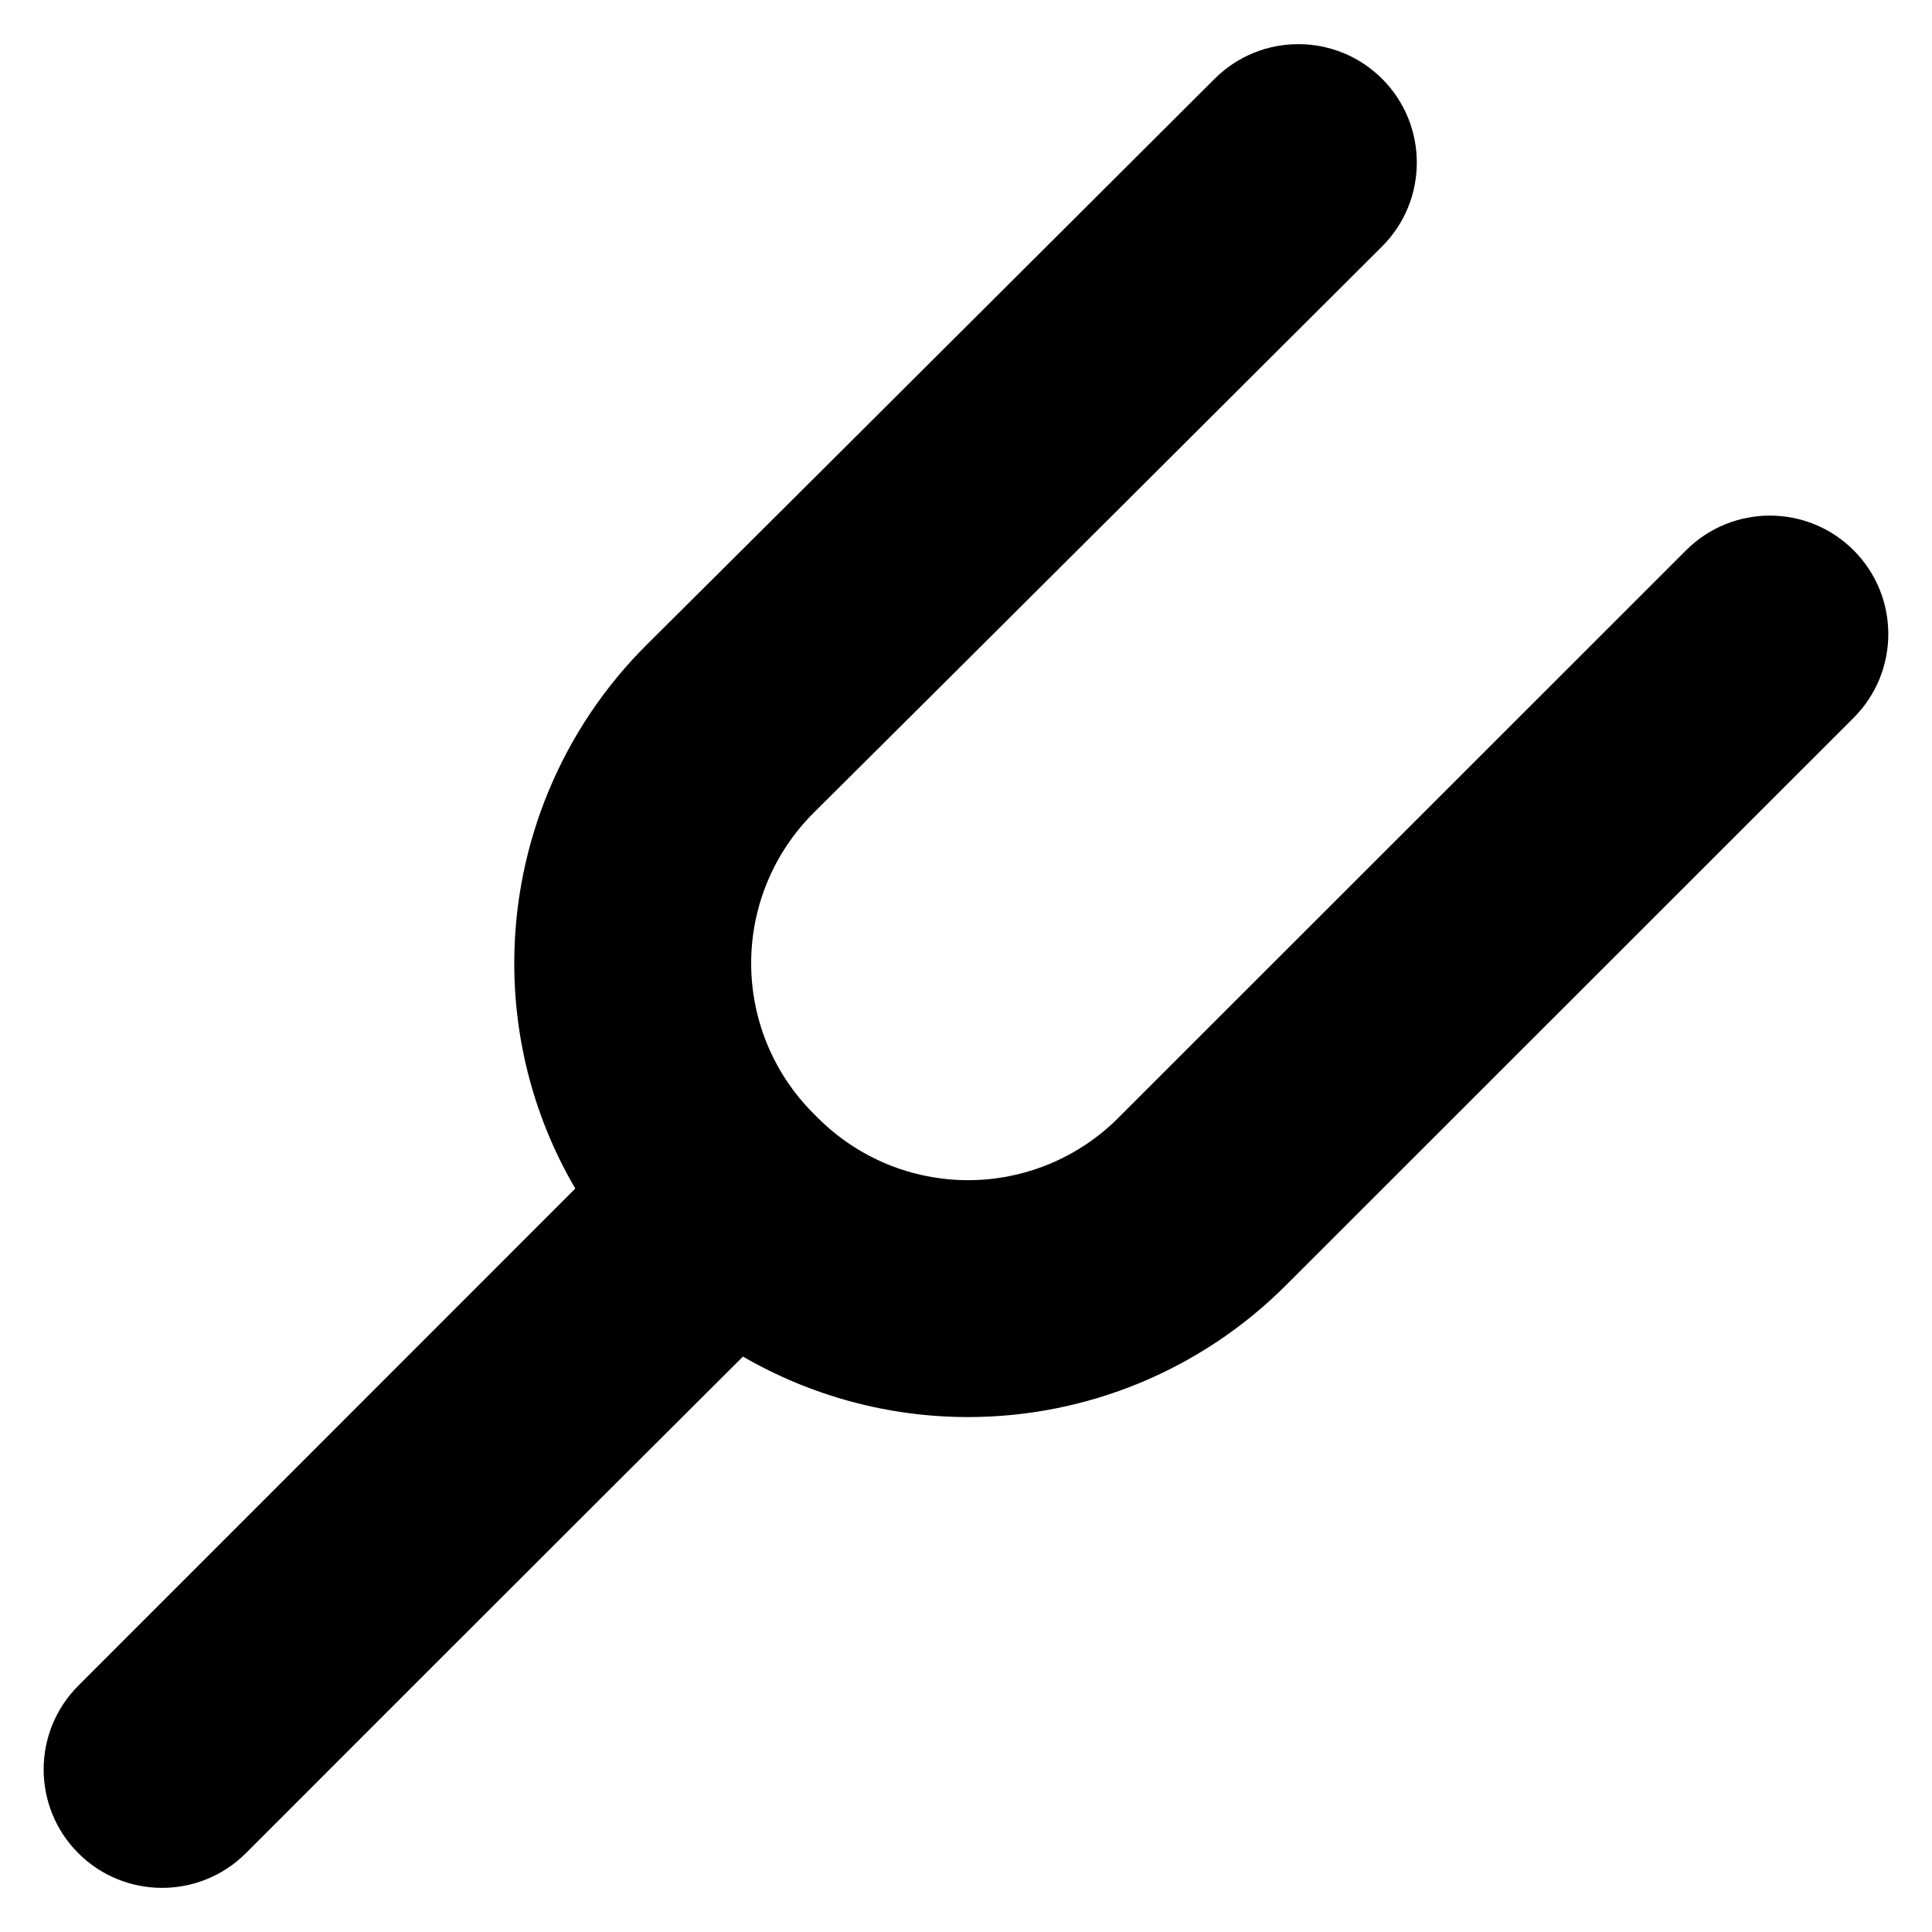 <?xml version="1.0" encoding="UTF-8"?>
<!-- Uploaded to: SVG Repo, www.svgrepo.com, Generator: SVG Repo Mixer Tools -->
<svg fill="#000000" width="800px" height="800px" version="1.1" viewBox="144 144 512 512" xmlns="http://www.w3.org/2000/svg">
 <path d="m296.46 458.97c-10.574-18.008-16.215-38.68-16.176-59.922 0.066-31.656 12.727-61.98 35.191-84.277 31.625-31.379 150.45-149.92 150.45-149.92 12.27-12.23 32.164-12.195 44.395 0.078 12.23 12.27 12.195 32.164-0.074 44.395 0 0-118.89 118.6-150.55 150.01-10.613 10.539-16.602 24.871-16.629 39.832-0.031 14.961 5.902 29.316 16.48 39.891 0.402 0.41 0.809 0.812 1.219 1.219 10.551 10.555 24.859 16.48 39.785 16.48 14.918 0 29.23-5.926 39.785-16.48 31.594-31.594 150.5-150.45 150.5-150.45 12.25-12.25 32.145-12.25 44.395 0 12.25 12.258 12.25 32.148 0 44.398 0 0-118.9 118.84-150.5 150.44-22.328 22.328-52.609 34.871-84.18 34.871-21.137 0-41.688-5.621-59.66-16.031-41.434 41.246-131.74 131.61-131.74 131.61-12.25 12.25-32.145 12.25-44.395 0s-12.25-32.145 0-44.395z" fill-rule="evenodd"/>
</svg>